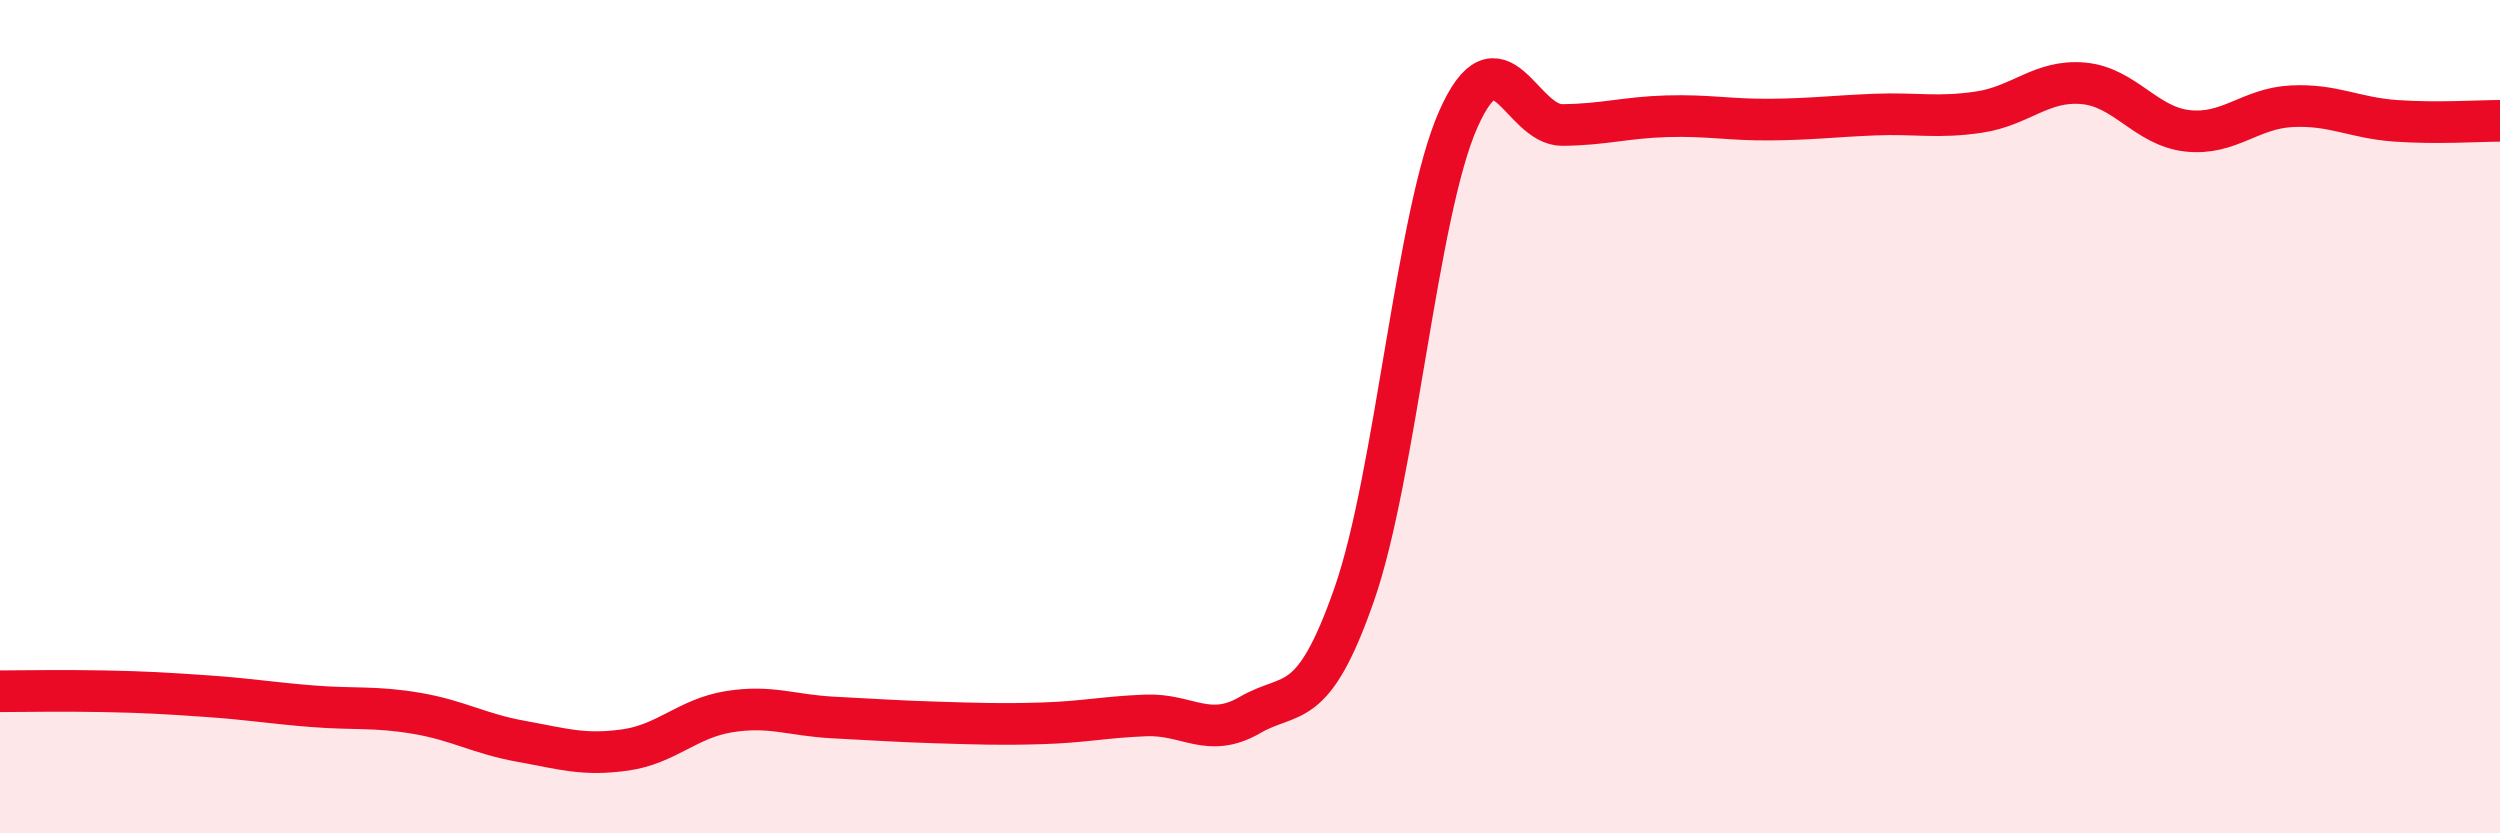 
    <svg width="60" height="20" viewBox="0 0 60 20" xmlns="http://www.w3.org/2000/svg">
      <path
        d="M 0,16.59 C 0.5,16.59 1.5,16.57 2.5,16.59 C 3.5,16.61 4,16.64 5,16.71 C 6,16.78 6.5,16.87 7.5,16.95 C 8.5,17.03 9,16.95 10,17.12 C 11,17.29 11.5,17.61 12.5,17.79 C 13.5,17.97 14,18.14 15,18 C 16,17.86 16.5,17.24 17.5,17.08 C 18.5,16.92 19,17.17 20,17.22 C 21,17.27 21.5,17.31 22.5,17.34 C 23.5,17.37 24,17.39 25,17.36 C 26,17.33 26.5,17.21 27.5,17.17 C 28.5,17.13 29,17.74 30,17.16 C 31,16.58 31.5,17.13 32.5,14.27 C 33.5,11.41 34,5.11 35,2.86 C 36,0.61 36.5,3.01 37.5,3 C 38.5,2.99 39,2.82 40,2.79 C 41,2.76 41.5,2.88 42.5,2.87 C 43.5,2.86 44,2.79 45,2.75 C 46,2.71 46.5,2.84 47.5,2.69 C 48.5,2.54 49,1.91 50,2 C 51,2.09 51.5,3.03 52.5,3.14 C 53.5,3.25 54,2.6 55,2.55 C 56,2.5 56.5,2.83 57.5,2.9 C 58.5,2.97 59.5,2.9 60,2.9L60 20L0 20Z"
        fill="#EB0A25"
        opacity="0.1"
        stroke-linecap="round"
        stroke-linejoin="round"
      />
      <path
        d="M 0,16.59 C 0.5,16.59 1.5,16.57 2.5,16.59 C 3.5,16.61 4,16.64 5,16.71 C 6,16.78 6.5,16.87 7.5,16.95 C 8.5,17.03 9,16.95 10,17.12 C 11,17.29 11.5,17.61 12.5,17.79 C 13.5,17.97 14,18.14 15,18 C 16,17.86 16.5,17.24 17.5,17.08 C 18.5,16.92 19,17.17 20,17.22 C 21,17.27 21.5,17.31 22.5,17.34 C 23.5,17.37 24,17.39 25,17.36 C 26,17.33 26.5,17.21 27.5,17.17 C 28.5,17.13 29,17.74 30,17.16 C 31,16.58 31.5,17.13 32.5,14.27 C 33.5,11.41 34,5.11 35,2.86 C 36,0.61 36.5,3.01 37.5,3 C 38.5,2.99 39,2.82 40,2.79 C 41,2.76 41.5,2.88 42.5,2.87 C 43.5,2.86 44,2.79 45,2.75 C 46,2.71 46.5,2.84 47.5,2.69 C 48.5,2.54 49,1.91 50,2 C 51,2.09 51.5,3.03 52.5,3.14 C 53.5,3.25 54,2.6 55,2.55 C 56,2.5 56.5,2.83 57.5,2.9 C 58.5,2.97 59.5,2.9 60,2.9"
        stroke="#EB0A25"
        stroke-width="1"
        fill="none"
        stroke-linecap="round"
        stroke-linejoin="round"
      />
    </svg>
  